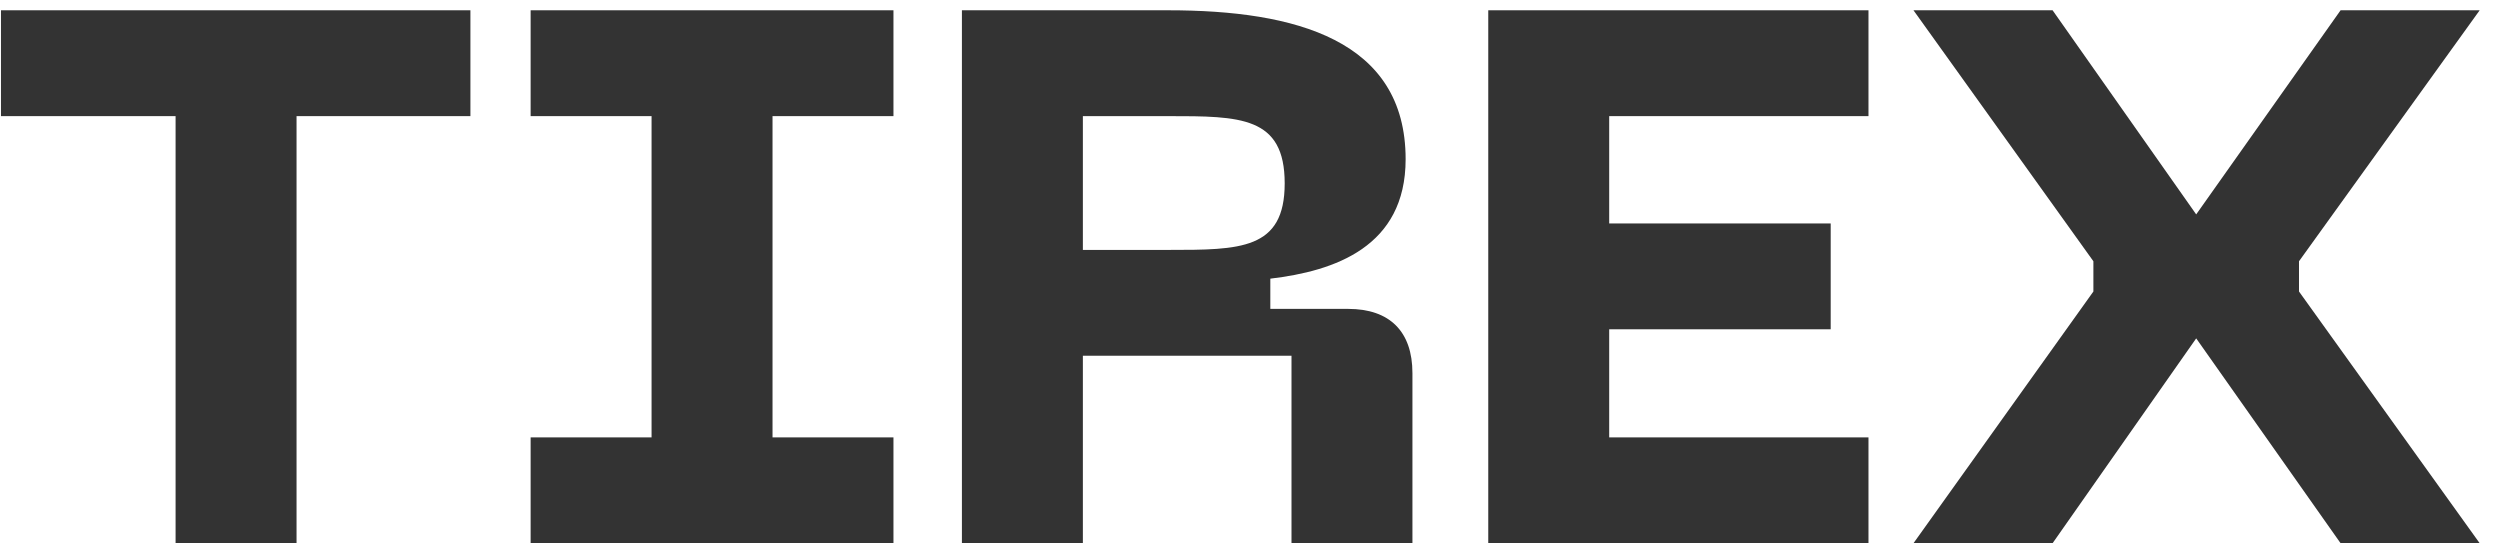 <?xml version="1.0" encoding="UTF-8"?> <svg xmlns="http://www.w3.org/2000/svg" width="115" height="25" viewBox="0 0 115 25" fill="none"> <path d="M21.639 0.473H0.045V5.342H8.077V24.988H13.641V5.342H21.639V0.473Z" fill="#333333"></path> <path d="M41.099 5.342V0.473H24.409V5.342H29.972V20.12H24.409V24.988H41.099V20.12H35.536V5.342H41.099Z" fill="#333333"></path> <path d="M44.248 24.988H49.812V16.364H59.409V24.988H64.972V17.164C64.972 15.252 63.929 14.209 62.017 14.209H58.435V12.818C61.391 12.47 64.659 11.357 64.659 7.324C64.659 1.83 59.583 0.473 53.741 0.473H44.248V24.988ZM49.812 11.496V5.342H53.741C57.044 5.342 59.096 5.342 59.096 8.436C59.096 11.496 57.044 11.496 53.741 11.496H49.812Z" fill="#333333"></path> <path d="M68.46 24.988H85.95V20.12H74.023V15.147H84.212V10.279H74.023V5.342H85.95V0.473H68.46V24.988Z" fill="#333333"></path> <path d="M88.02 24.988H94.419L101.025 15.565L107.667 24.988H114.065L105.754 13.409V12.018L114.065 0.473H107.667L101.025 9.862L94.419 0.473H88.02L96.296 12.018V13.409L88.02 24.988Z" fill="#333333"></path> </svg> 